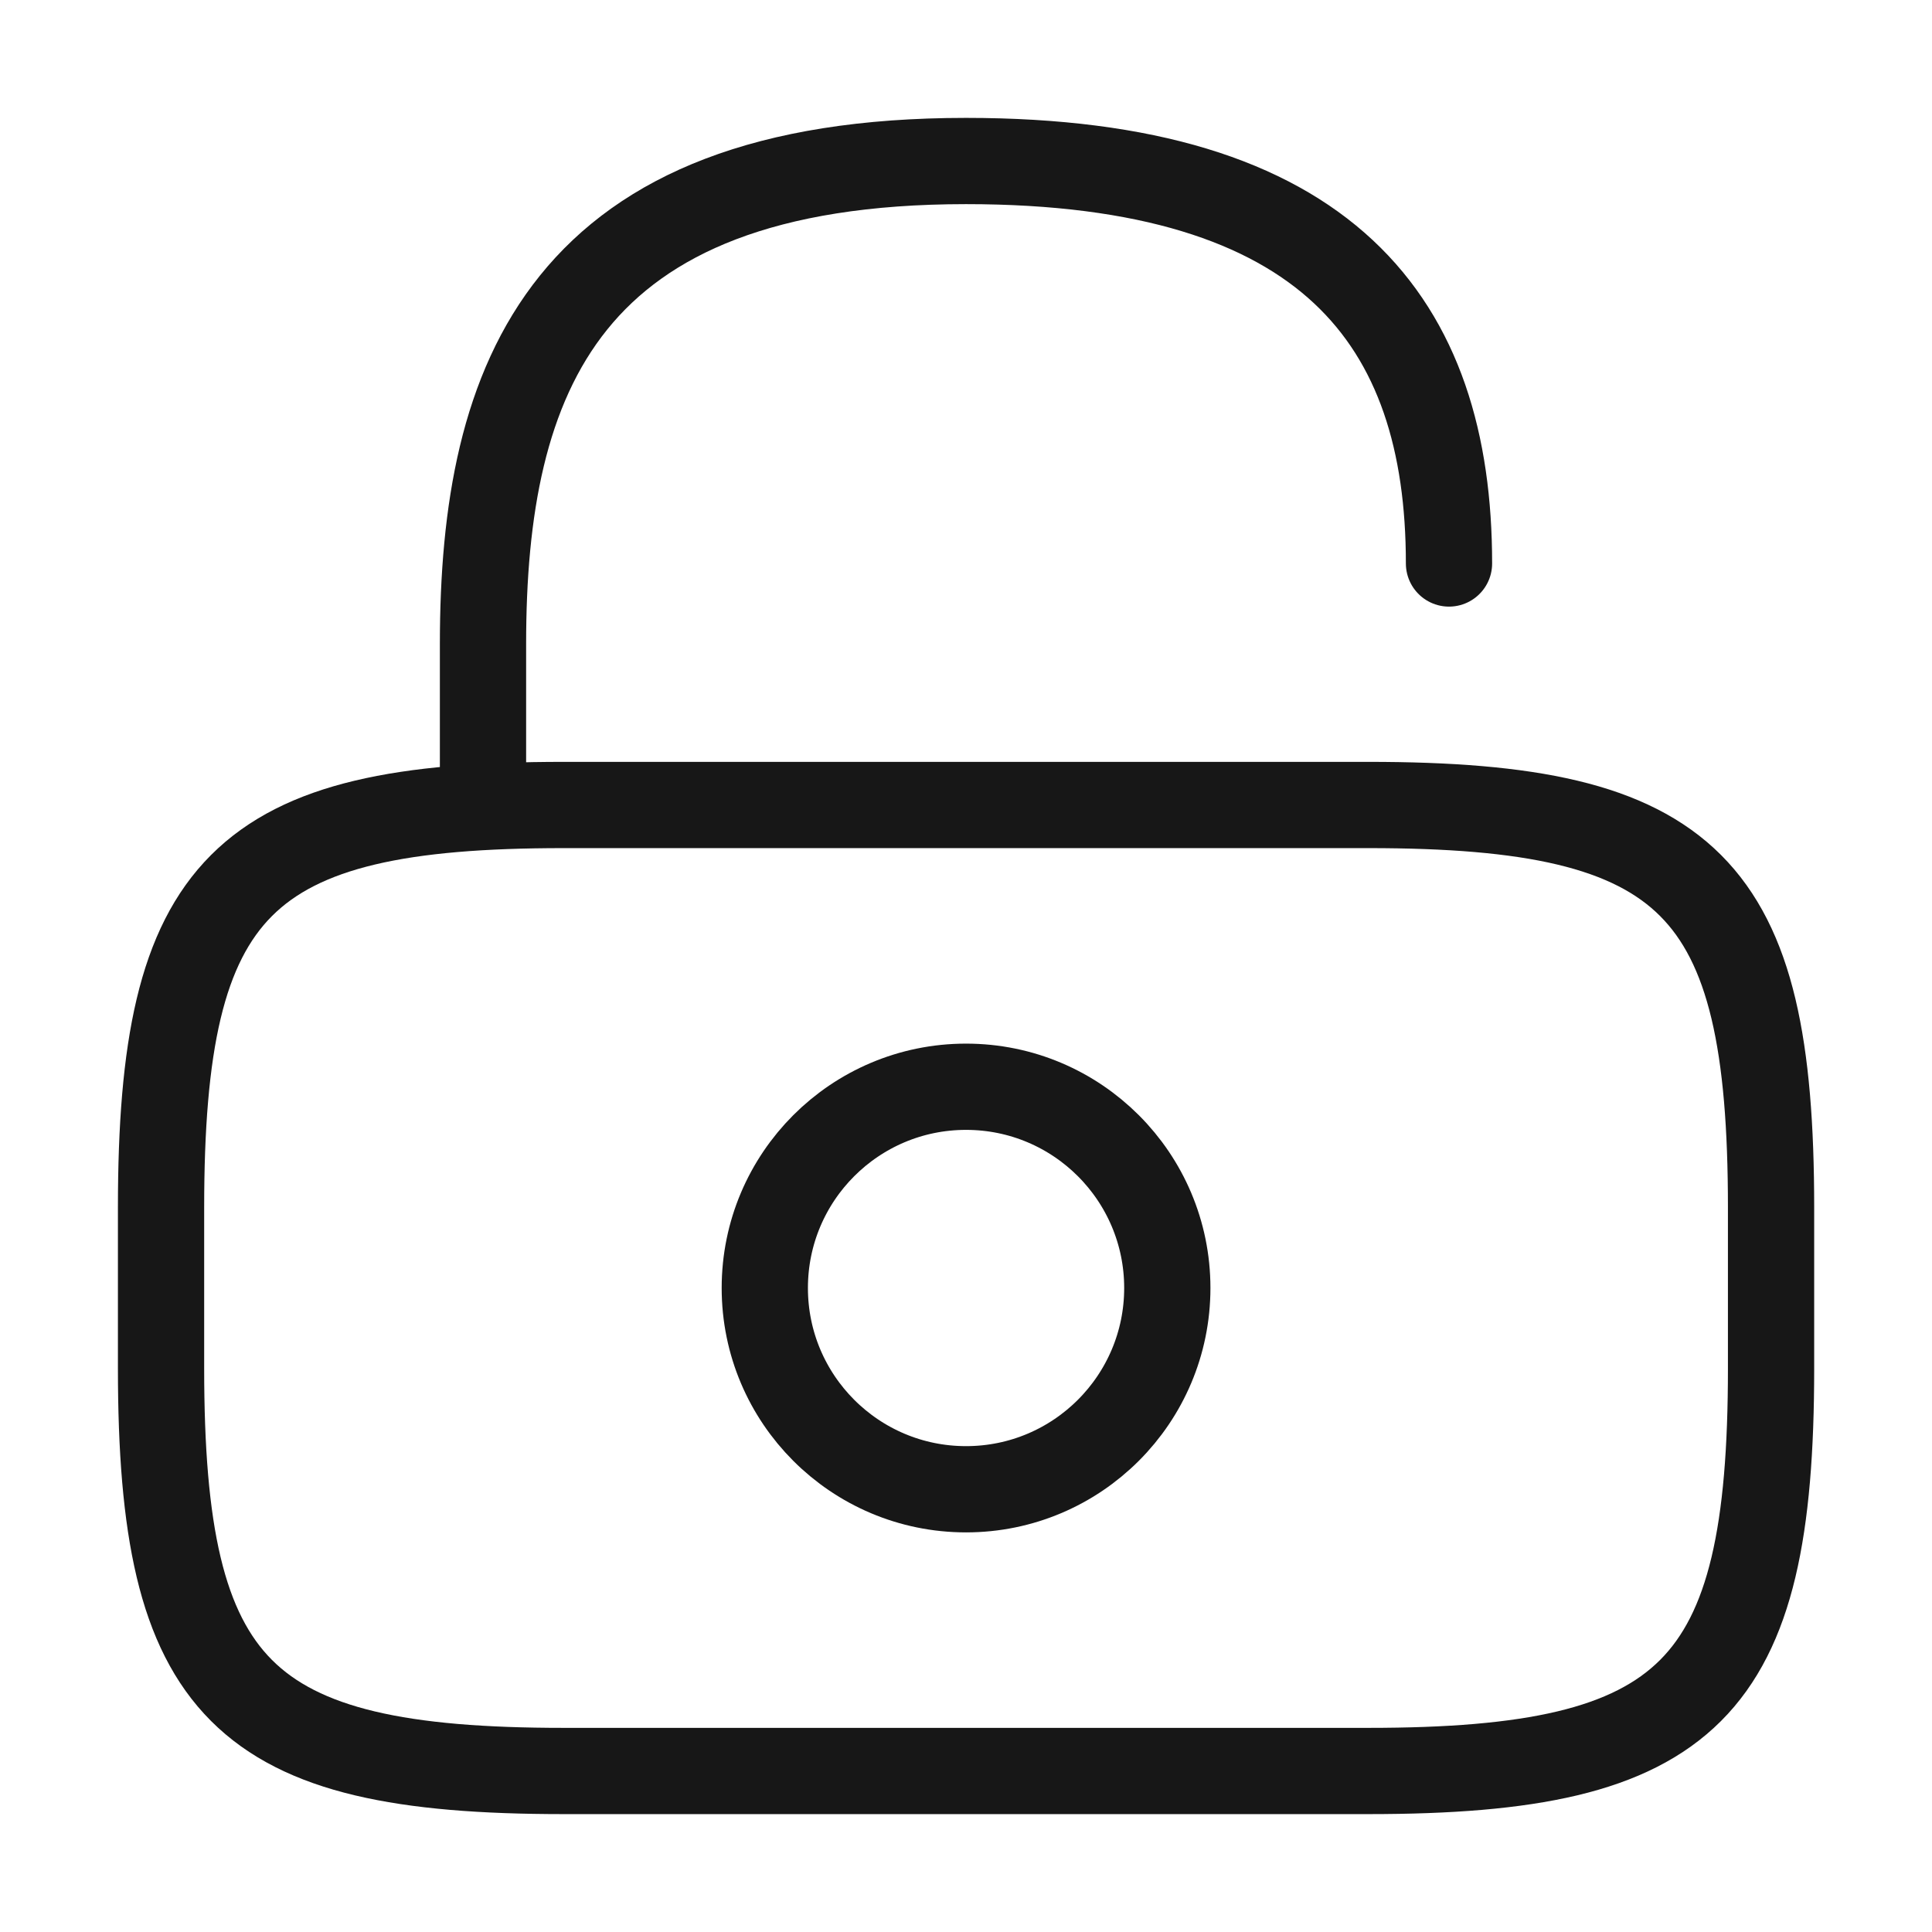 <svg xmlns="http://www.w3.org/2000/svg" width="56" height="56" viewBox="0 0 56 56" fill="none"><path d="M39.668 51.333H16.335C7.001 51.333 4.668 49 4.668 39.667V35C4.668 25.667 7.001 23.333 16.335 23.333H39.668C49.001 23.333 51.335 25.667 51.335 35V39.667C51.335 49 49.001 51.333 39.668 51.333Z" stroke="#171717" stroke-width="2.5" stroke-linecap="round" stroke-linejoin="round"></path><path d="M14 23.333V18.667C14 10.943 16.333 4.667 28 4.667C38.5 4.667 42 9.333 42 16.333" stroke="#171717" stroke-width="2.5" stroke-linecap="round" stroke-linejoin="round"></path><path d="M28.001 43.167C31.223 43.167 33.835 40.555 33.835 37.333C33.835 34.112 31.223 31.5 28.001 31.5C24.78 31.5 22.168 34.112 22.168 37.333C22.168 40.555 24.78 43.167 28.001 43.167Z" stroke="#171717" stroke-width="2.5" stroke-linecap="round" stroke-linejoin="round"></path></svg>